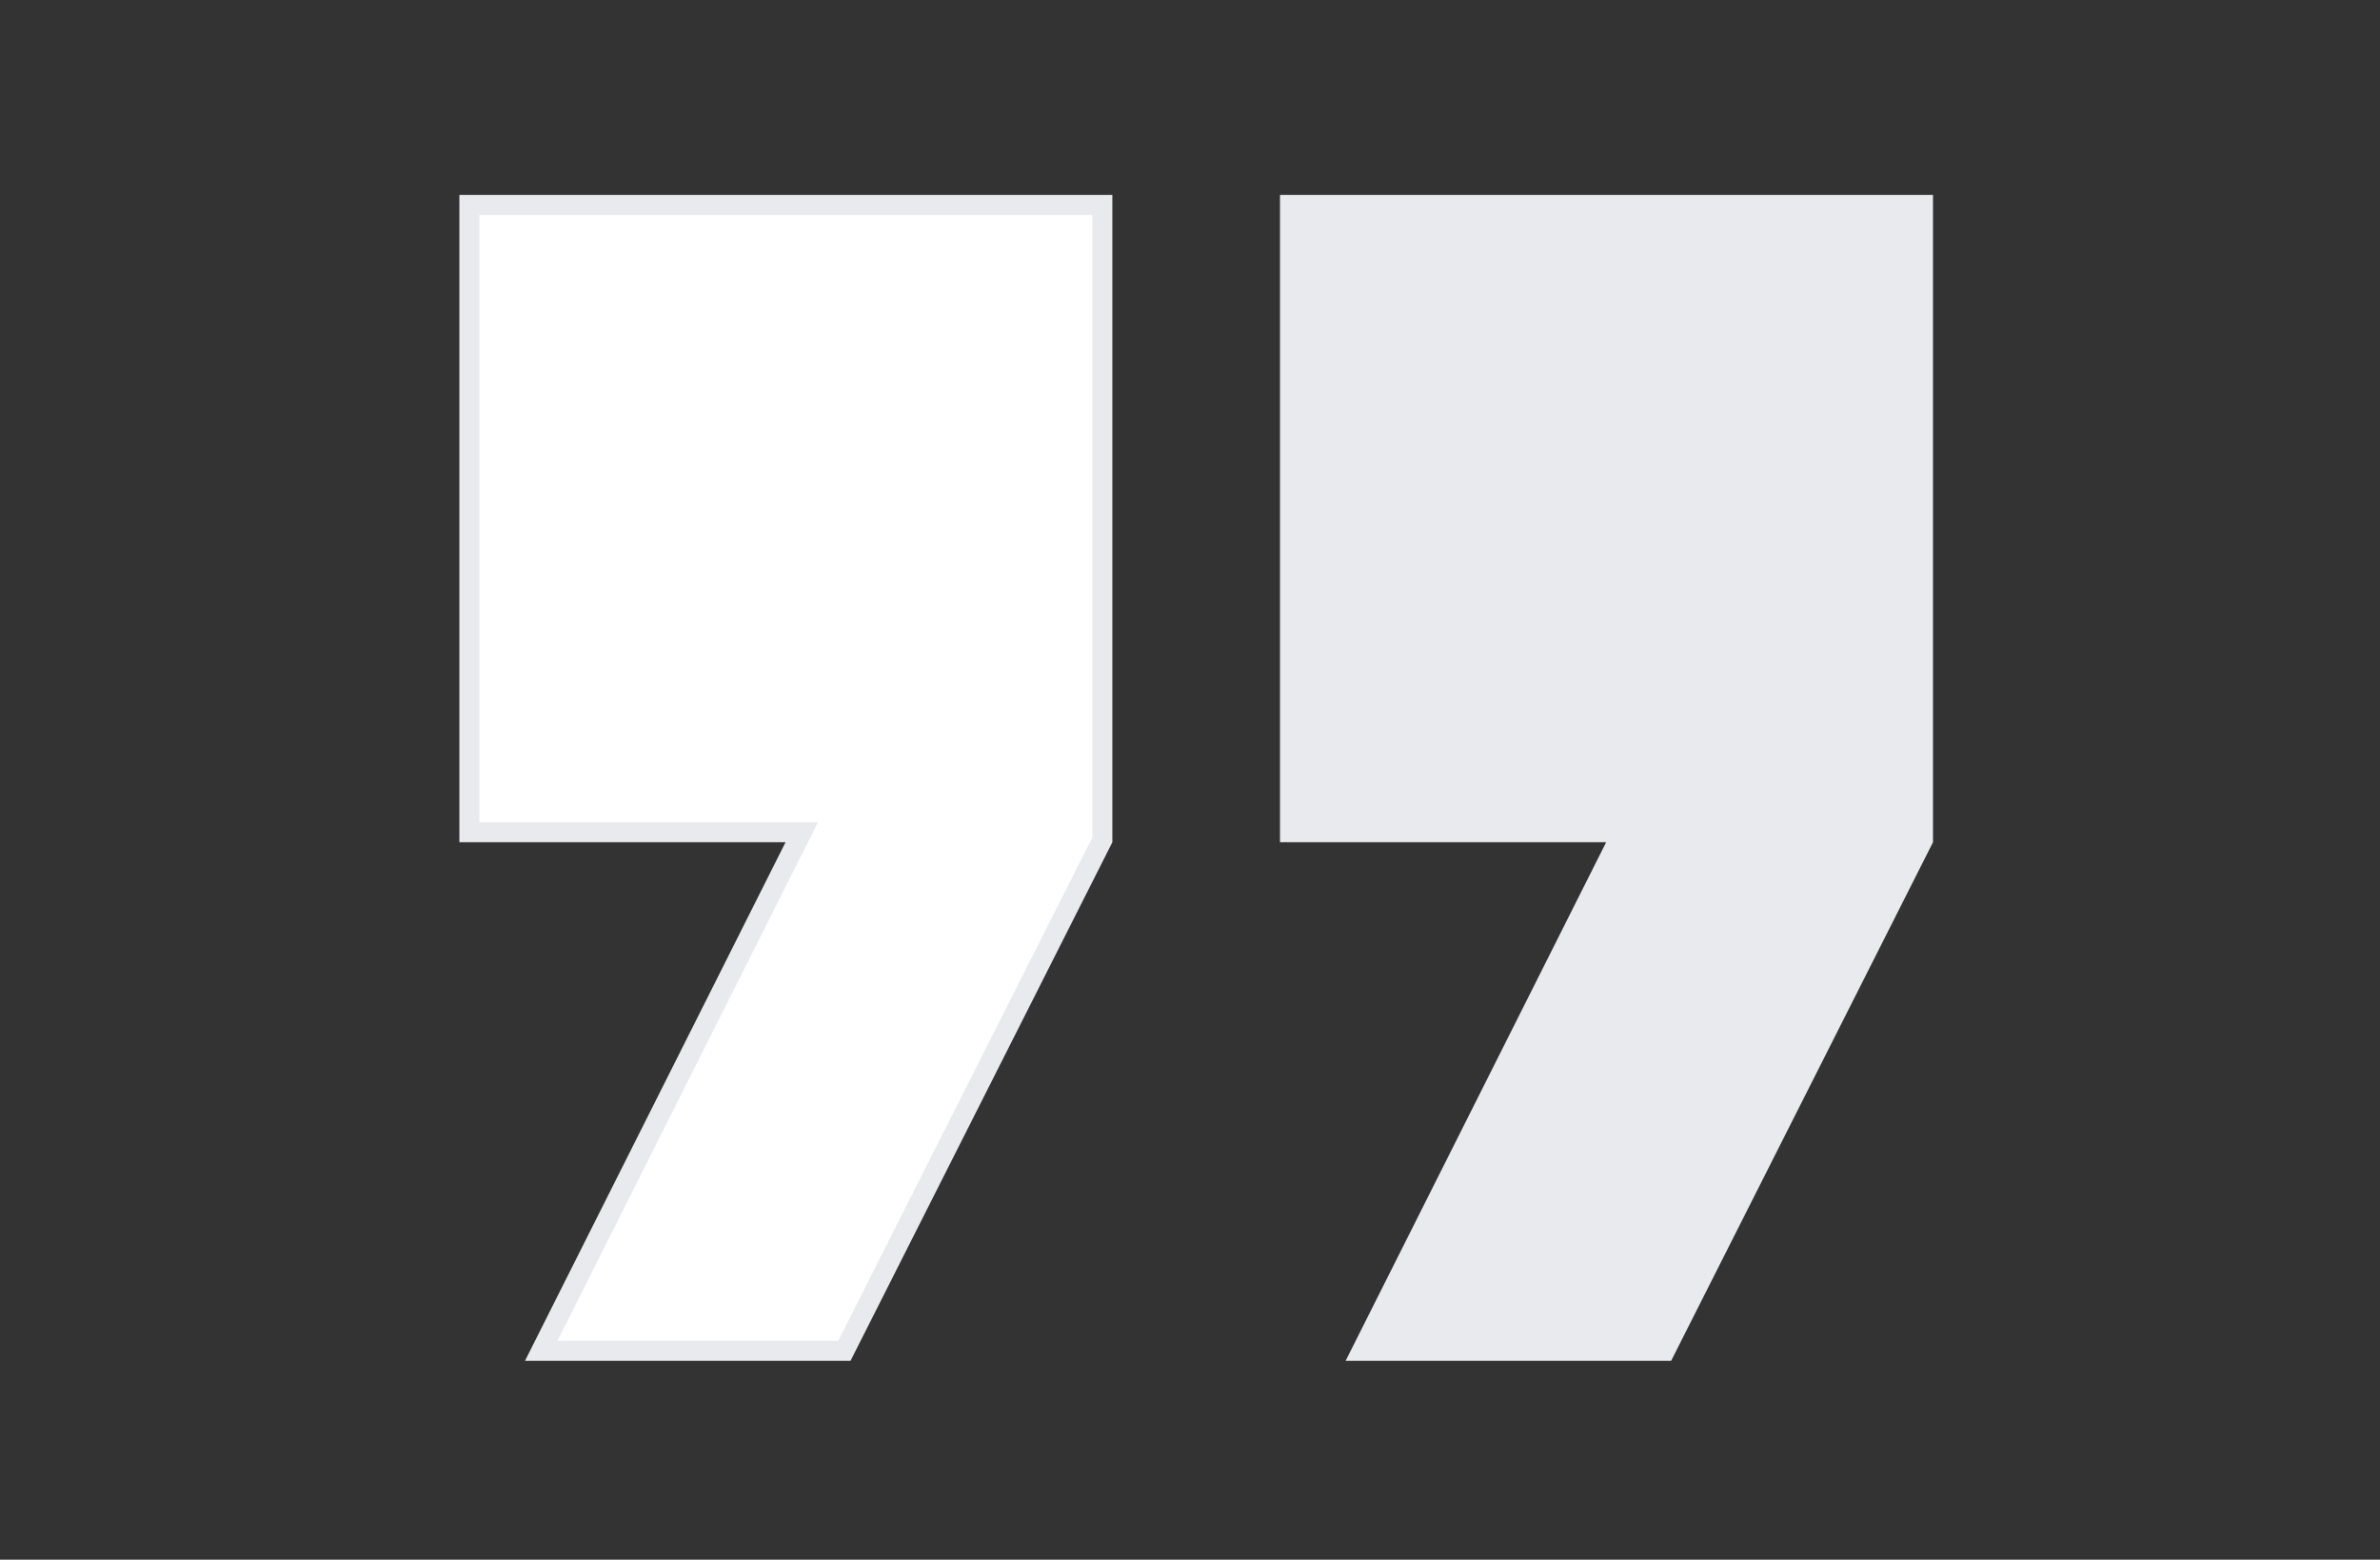 <svg width="119" height="78" viewBox="0 0 119 78" fill="none" xmlns="http://www.w3.org/2000/svg">
<rect x="0" y="0" width="119" height="78" fill="#333333" stroke="none"/>
<path d="M42.218 67.555H27.061L39.724 42.344L40.088 41.62H39.277H23.469V10.25H55.118V42.001L42.218 67.555Z" fill="white" stroke="#E9EAEE"/>
<path d="M64 9.75H96.65V42.12L83.557 68.055H67.281L80.308 42.12H64V9.75Z" fill="#E9EAEE"/>
</svg>
